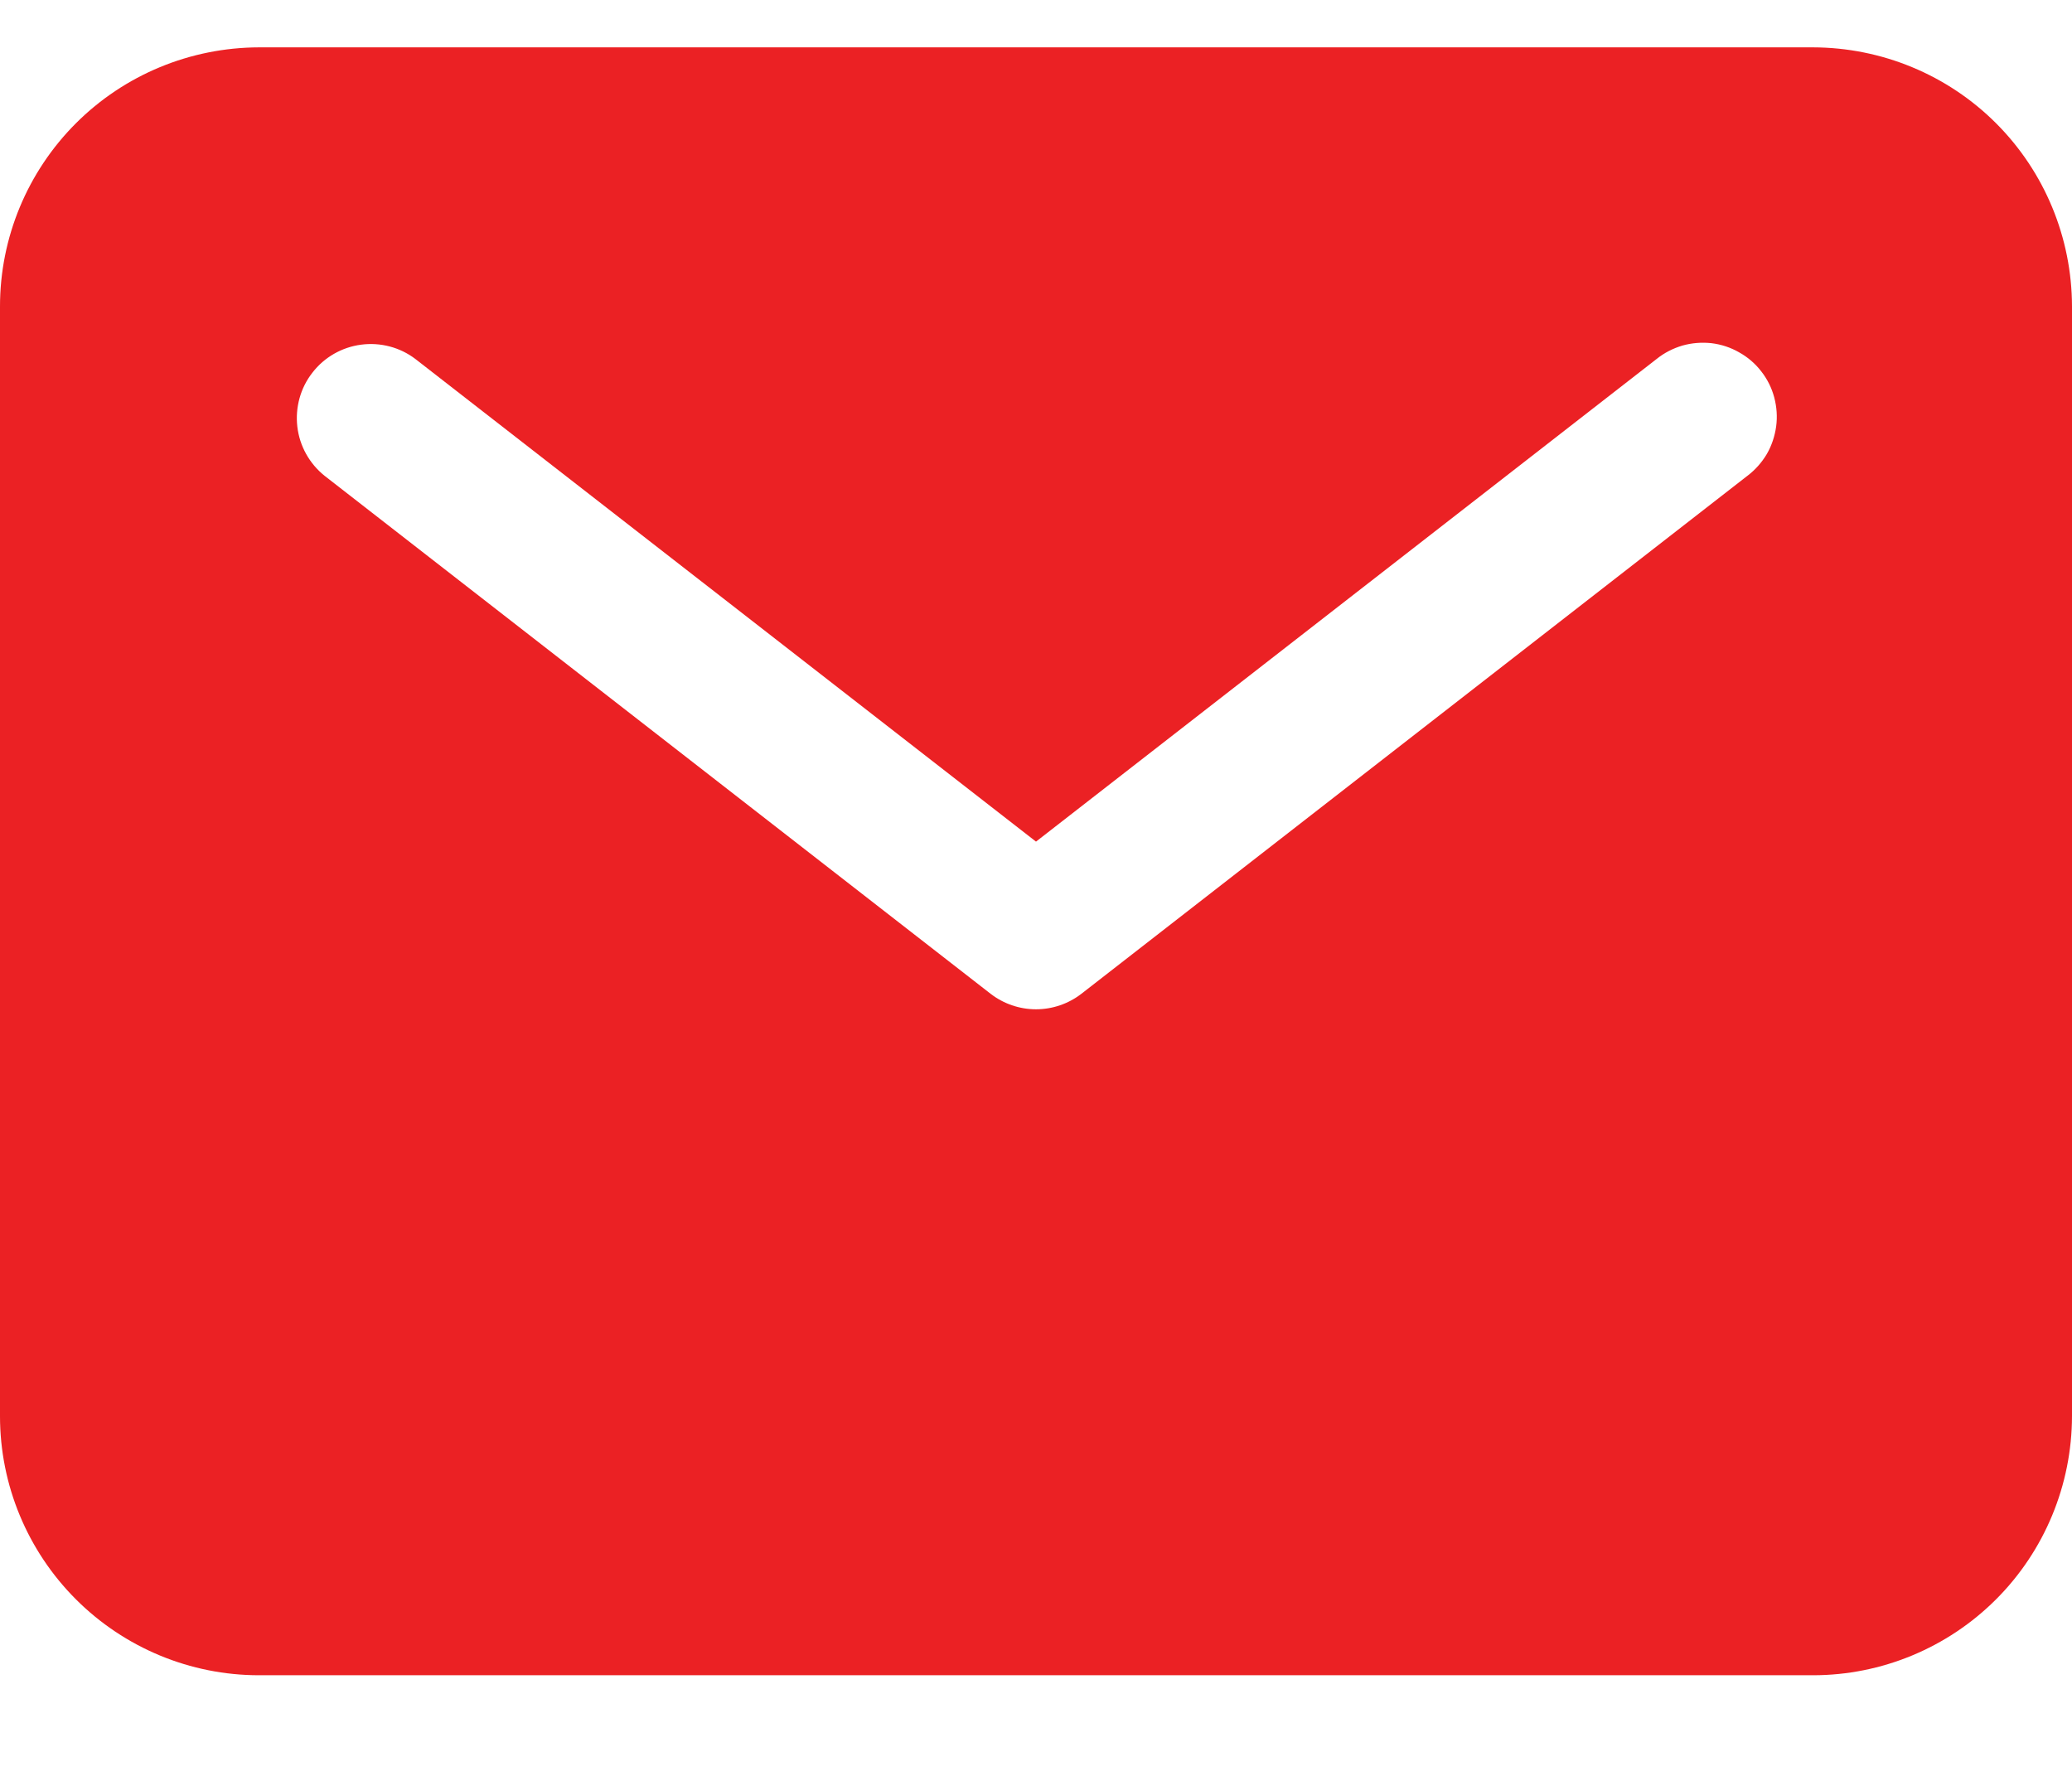 <svg width="14" height="12" viewBox="0 0 14 12" fill="none" xmlns="http://www.w3.org/2000/svg">
<path d="M1.75 0.32H12.25C12.714 0.321 13.159 0.505 13.487 0.833C13.815 1.161 13.999 1.606 14 2.07V9.57C13.999 10.034 13.815 10.479 13.487 10.807C13.159 11.135 12.714 11.32 12.25 11.32H1.75C1.286 11.32 0.841 11.135 0.513 10.807C0.185 10.479 0 10.034 0 9.57V2.07C0 1.606 0.185 1.161 0.513 0.833C0.841 0.505 1.286 0.321 1.75 0.32ZM2.193 3.215L6.693 6.715C6.781 6.783 6.889 6.82 7 6.82C7.111 6.82 7.219 6.783 7.307 6.715L11.807 3.215C11.86 3.175 11.904 3.125 11.938 3.068C11.971 3.011 11.992 2.947 12.001 2.882C12.01 2.816 12.005 2.749 11.988 2.685C11.971 2.621 11.941 2.561 11.9 2.509C11.86 2.457 11.809 2.413 11.751 2.381C11.694 2.348 11.63 2.327 11.564 2.319C11.498 2.312 11.432 2.317 11.368 2.335C11.304 2.354 11.245 2.384 11.193 2.426L7 5.687L2.807 2.426C2.702 2.346 2.57 2.312 2.44 2.329C2.31 2.346 2.191 2.414 2.111 2.518C2.03 2.621 1.994 2.753 2.009 2.883C2.024 3.014 2.091 3.133 2.193 3.215Z" fill="#EB2124"/>
</svg>
